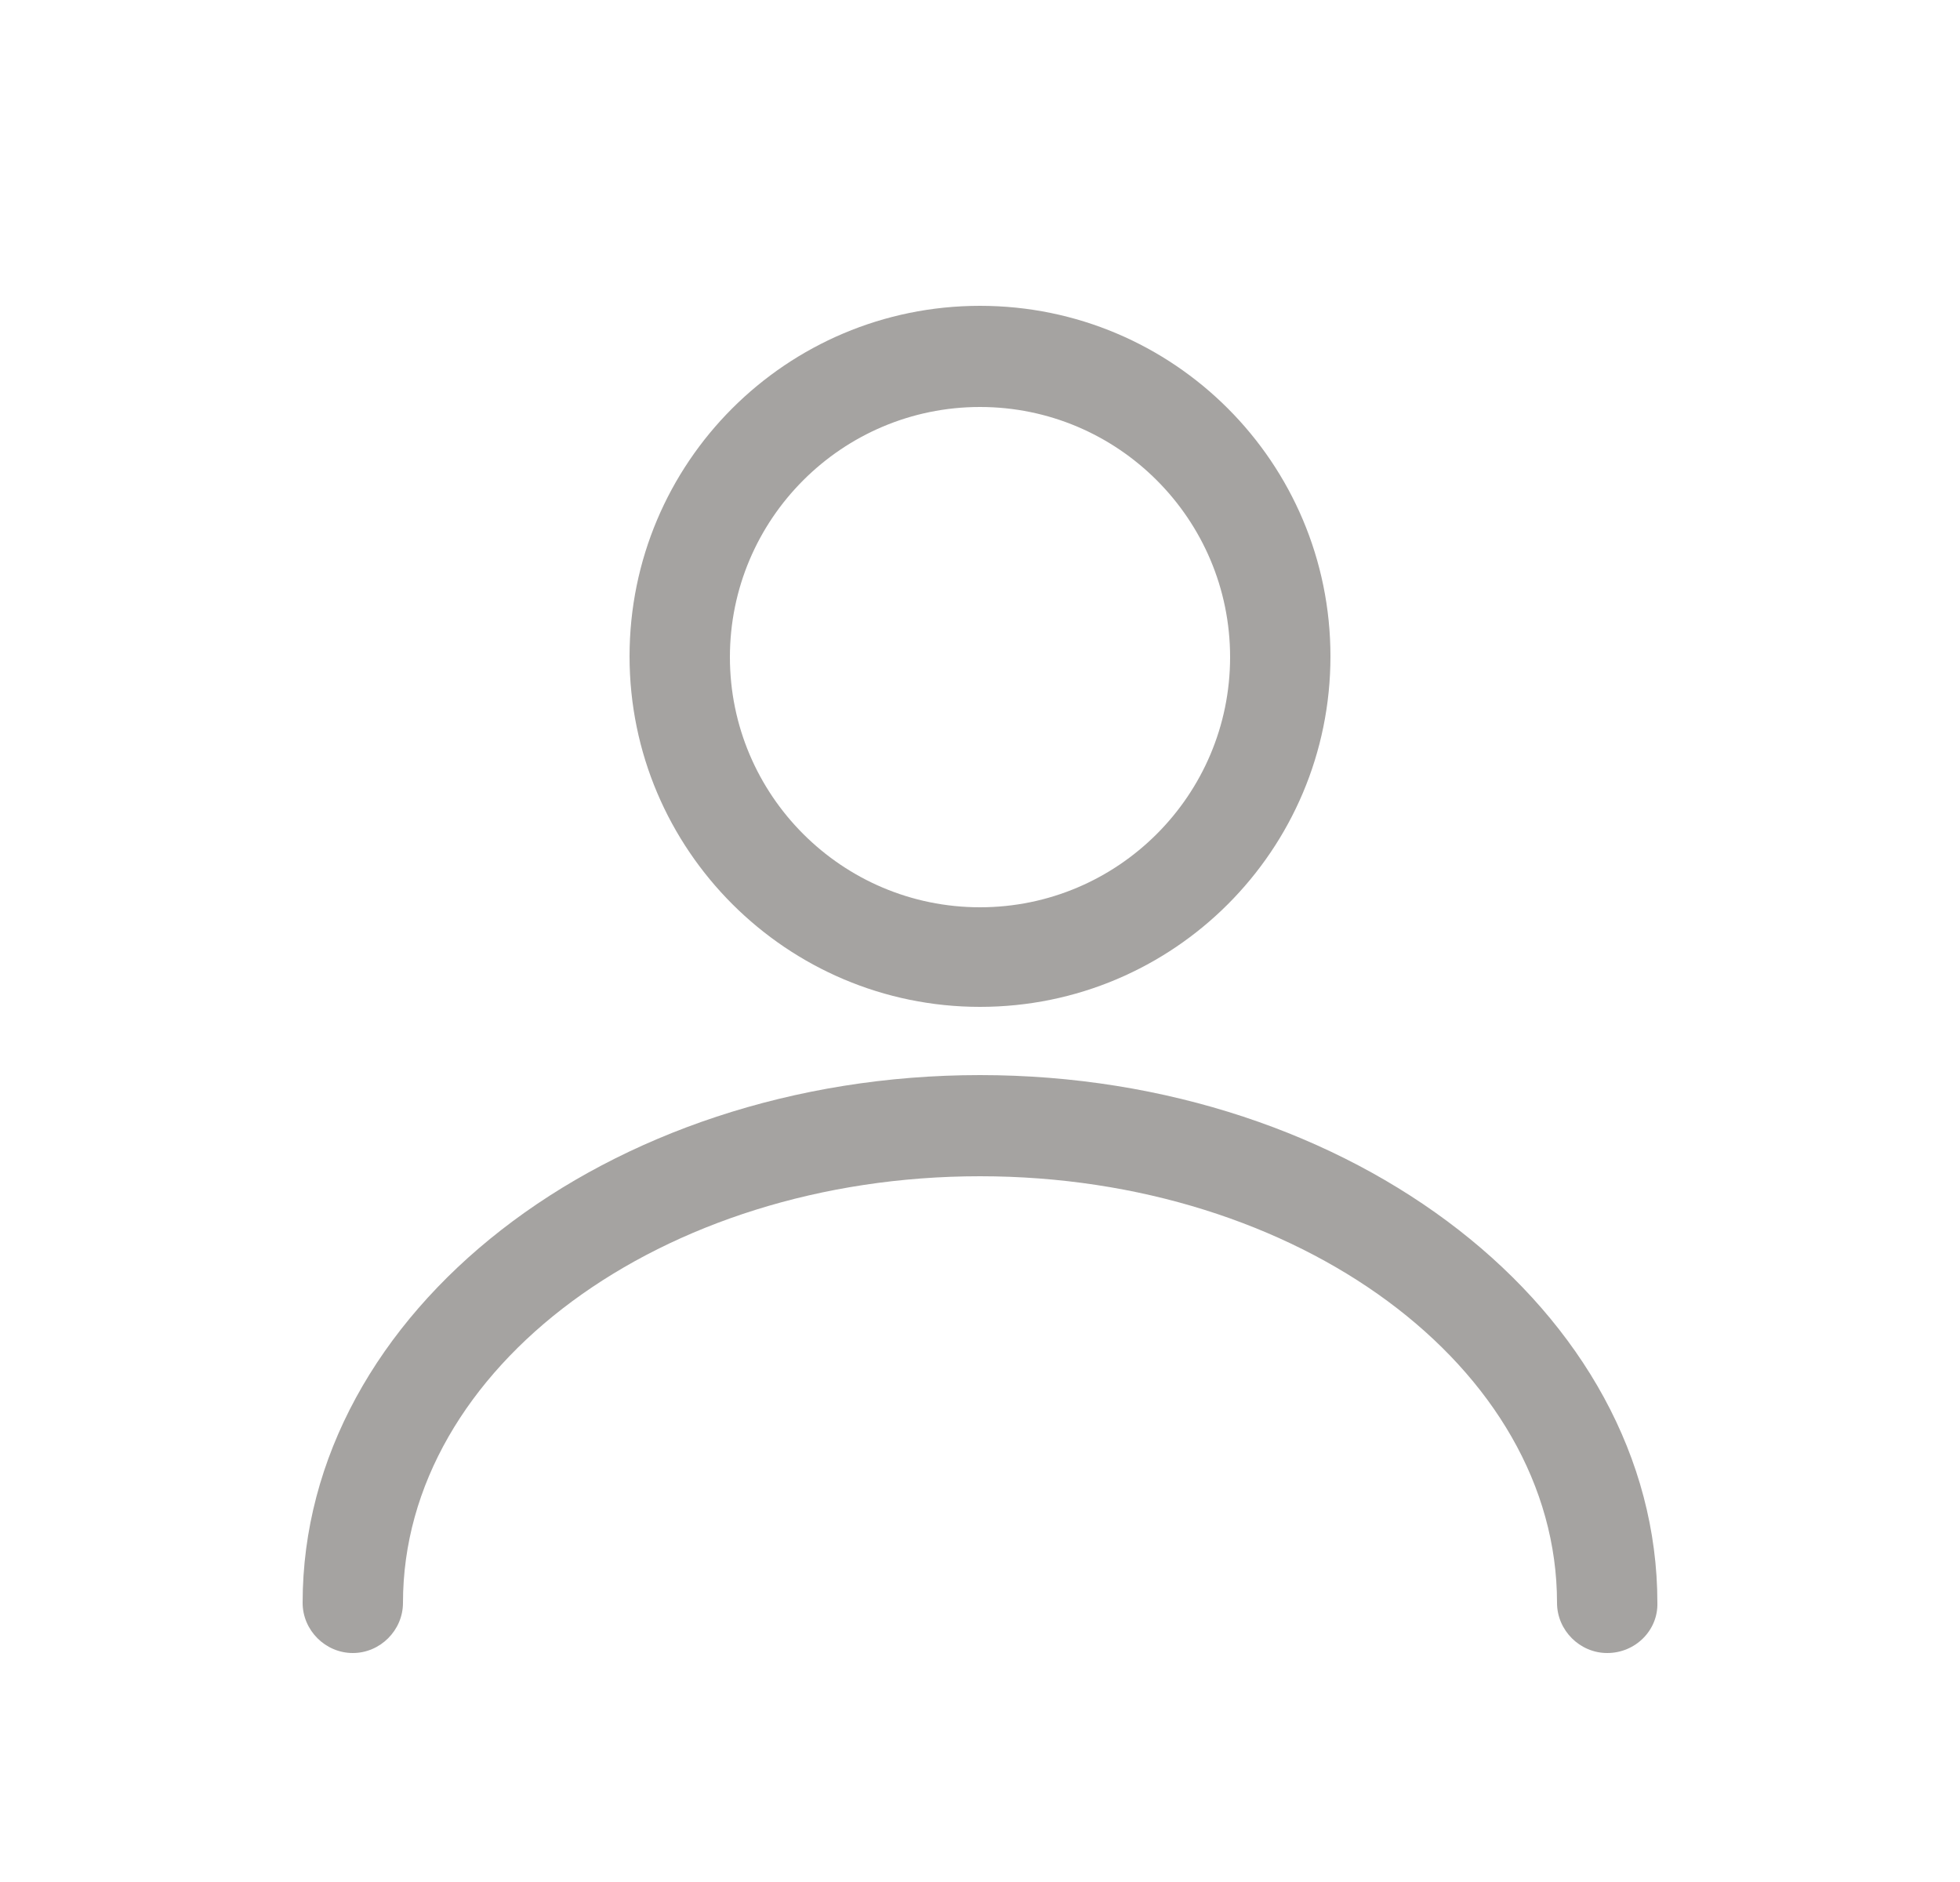 <svg width="25" height="24" viewBox="0 0 25 24" fill="none" xmlns="http://www.w3.org/2000/svg">
<path d="M12.5 12.84C10.04 12.84 8.03 10.84 8.03 8.37C8.03 5.9 10.03 3.9 12.5 3.9C14.97 3.9 16.97 5.9 16.97 8.37C16.97 10.84 14.97 12.84 12.5 12.84ZM12.5 5.19C10.74 5.19 9.31 6.62 9.31 8.38C9.31 10.14 10.74 11.57 12.5 11.57C14.26 11.57 15.69 10.14 15.69 8.38C15.69 6.62 14.26 5.19 12.5 5.19Z" fill="#A5A3A1"/>
<path d="M20.5 21.08C20.15 21.08 19.86 20.79 19.86 20.44C19.86 17.44 16.56 15 12.5 15C8.44 15 5.14 17.44 5.14 20.44C5.14 20.79 4.85 21.08 4.5 21.08C4.15 21.08 3.86 20.79 3.86 20.44C3.86 16.73 7.74 13.71 12.5 13.71C17.26 13.71 21.14 16.73 21.14 20.44C21.15 20.79 20.86 21.08 20.5 21.08Z" fill="#A5A3A1"/>
</svg>
